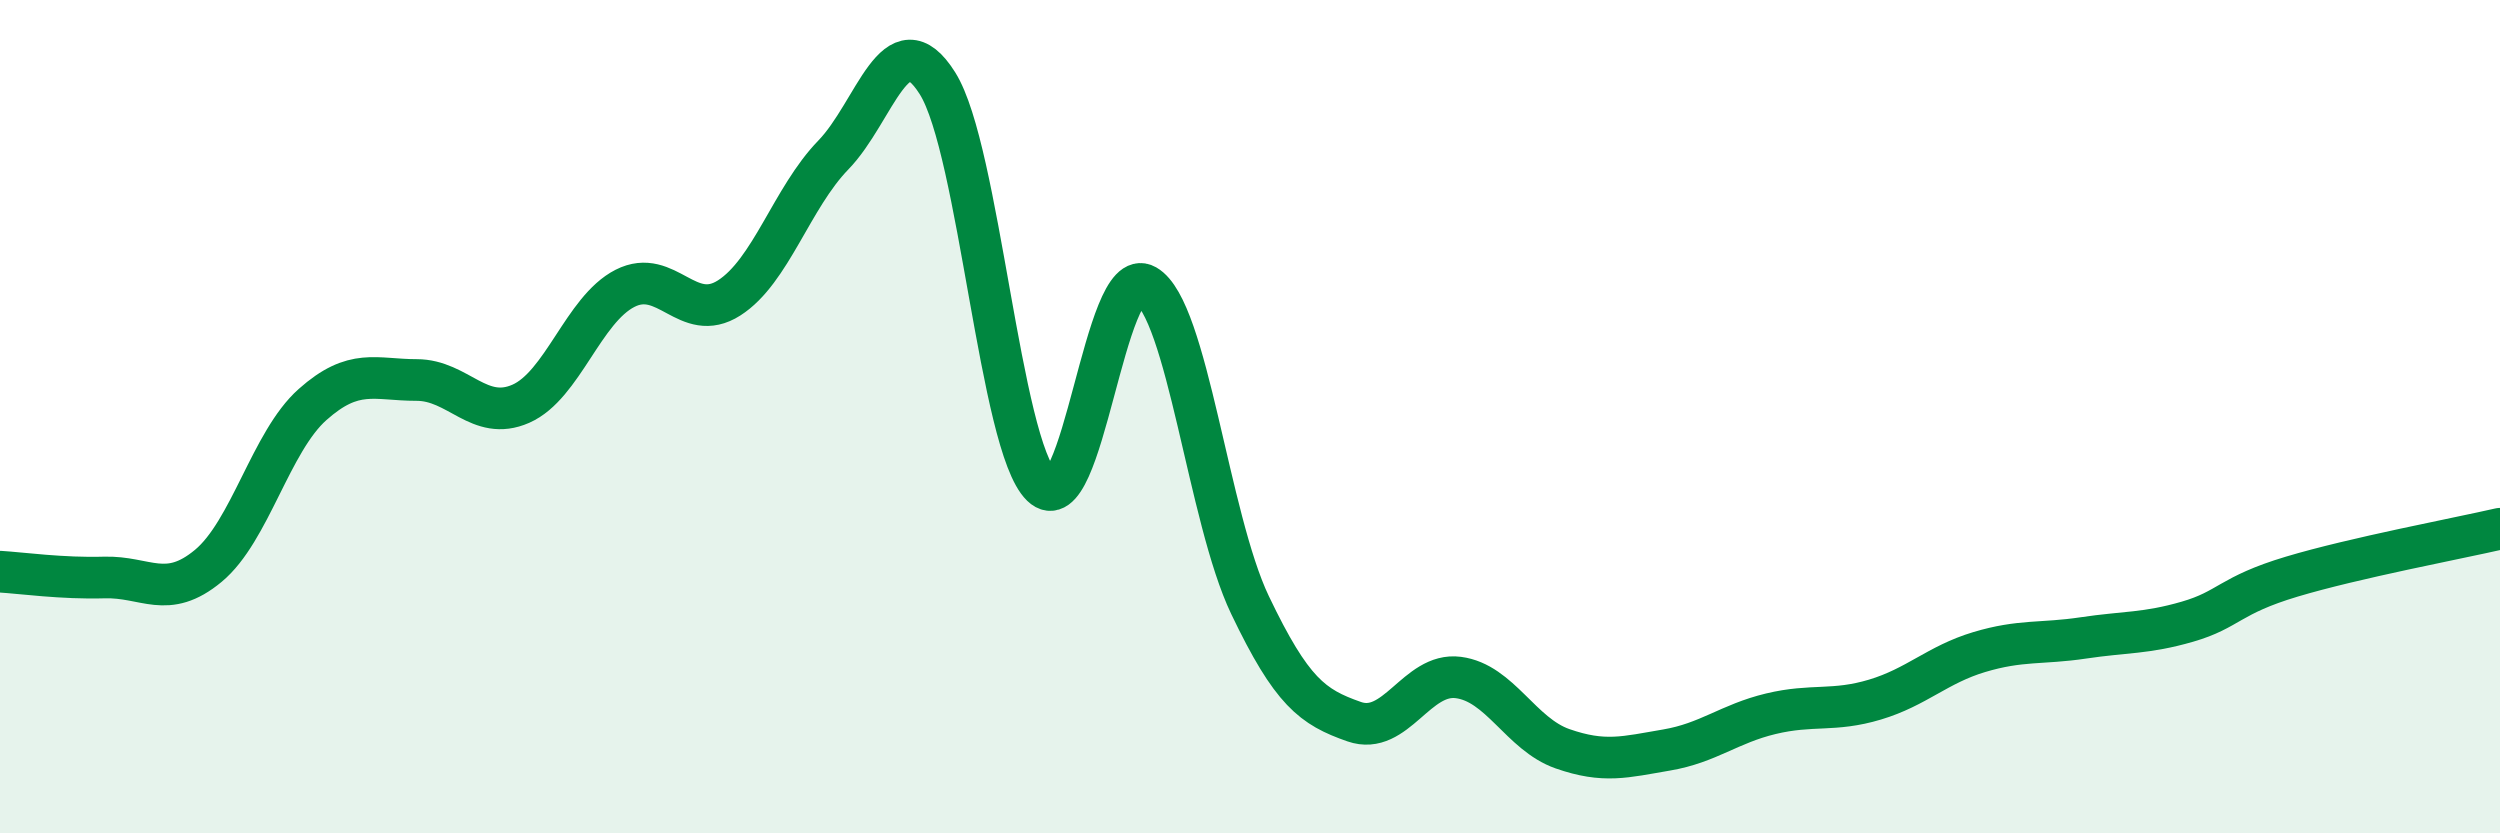 
    <svg width="60" height="20" viewBox="0 0 60 20" xmlns="http://www.w3.org/2000/svg">
      <path
        d="M 0,13.72 C 0.5,13.75 1.5,13.89 2.5,13.86 C 3.5,13.83 4,14.41 5,13.58 C 6,12.75 6.5,10.6 7.5,9.71 C 8.5,8.82 9,9.12 10,9.12 C 11,9.12 11.5,10.13 12.5,9.69 C 13.5,9.25 14,7.43 15,6.92 C 16,6.41 16.5,7.79 17.5,7.15 C 18.5,6.51 19,4.75 20,3.72 C 21,2.69 21.5,0.41 22.5,2 C 23.5,3.59 24,10.69 25,11.66 C 26,12.63 26.5,6.28 27.5,6.85 C 28.5,7.42 29,12.43 30,14.52 C 31,16.61 31.5,16.97 32.5,17.32 C 33.5,17.67 34,16.13 35,16.26 C 36,16.39 36.5,17.62 37.5,17.97 C 38.5,18.32 39,18.17 40,18 C 41,17.83 41.5,17.37 42.5,17.13 C 43.5,16.89 44,17.09 45,16.79 C 46,16.49 46.5,15.95 47.5,15.65 C 48.5,15.35 49,15.46 50,15.31 C 51,15.16 51.5,15.21 52.5,14.92 C 53.5,14.63 53.5,14.29 55,13.84 C 56.5,13.39 59,12.92 60,12.69L60 20L0 20Z"
        fill="#008740"
        opacity="0.1"
        stroke-linecap="round"
        stroke-linejoin="round"
      />
      <path
        d="M 0,13.72 C 0.5,13.75 1.5,13.89 2.5,13.86 C 3.5,13.83 4,14.41 5,13.58 C 6,12.75 6.5,10.6 7.5,9.71 C 8.5,8.82 9,9.12 10,9.12 C 11,9.12 11.5,10.13 12.5,9.69 C 13.5,9.25 14,7.43 15,6.92 C 16,6.41 16.5,7.79 17.5,7.15 C 18.5,6.51 19,4.75 20,3.72 C 21,2.69 21.5,0.41 22.5,2 C 23.5,3.59 24,10.69 25,11.66 C 26,12.63 26.5,6.28 27.5,6.85 C 28.5,7.42 29,12.43 30,14.52 C 31,16.61 31.5,16.97 32.5,17.32 C 33.5,17.67 34,16.13 35,16.26 C 36,16.39 36.5,17.62 37.5,17.97 C 38.5,18.32 39,18.17 40,18 C 41,17.83 41.5,17.37 42.5,17.13 C 43.5,16.89 44,17.09 45,16.79 C 46,16.49 46.5,15.95 47.5,15.65 C 48.5,15.35 49,15.46 50,15.31 C 51,15.16 51.5,15.21 52.5,14.92 C 53.5,14.63 53.5,14.29 55,13.84 C 56.5,13.39 59,12.92 60,12.69"
        stroke="#008740"
        stroke-width="1"
        fill="none"
        stroke-linecap="round"
        stroke-linejoin="round"
      />
    </svg>
  